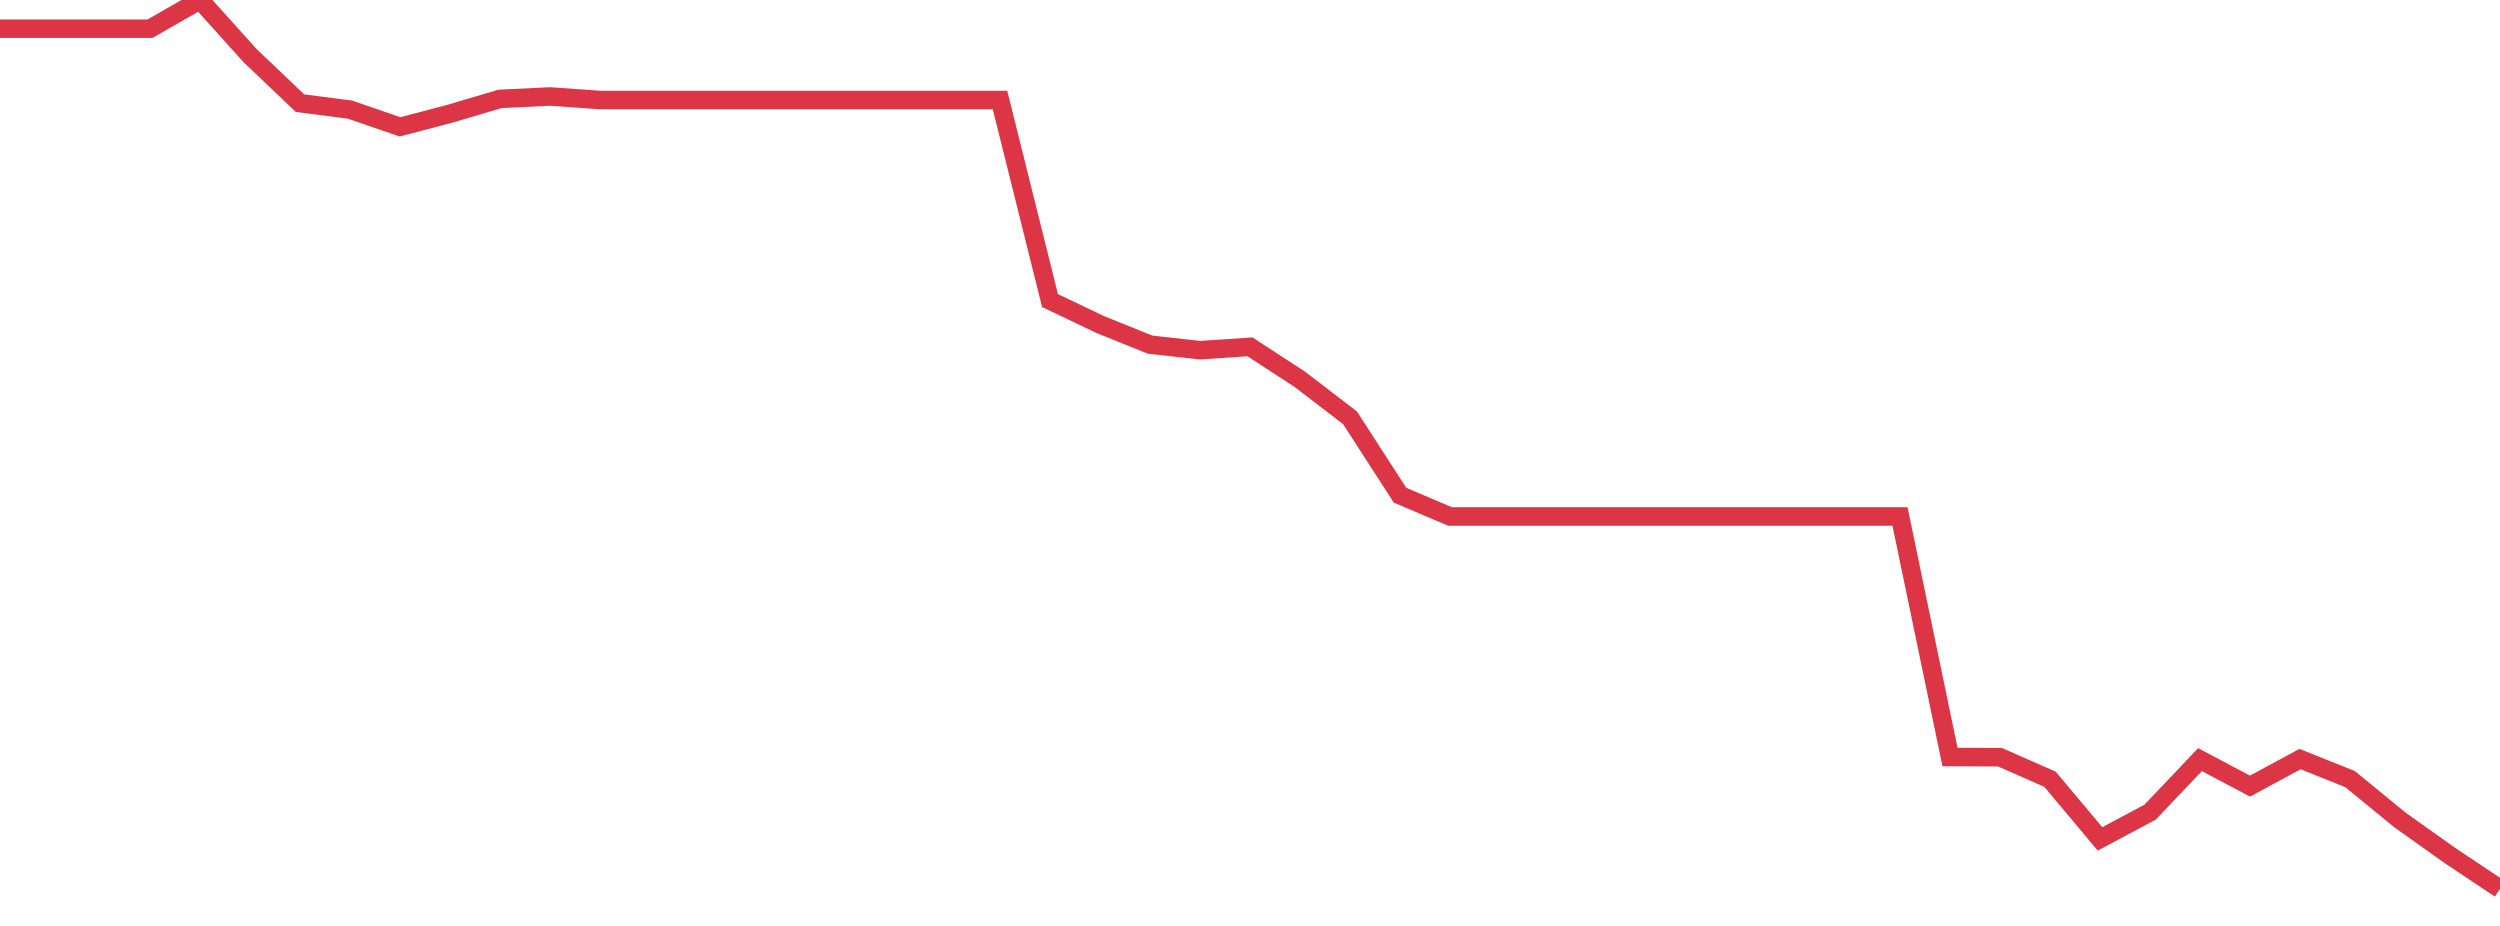 <?xml version="1.0" standalone="no"?>
<!DOCTYPE svg PUBLIC "-//W3C//DTD SVG 1.1//EN" "http://www.w3.org/Graphics/SVG/1.1/DTD/svg11.dtd">
<svg width="135" height="50" viewBox="0 0 135 50" preserveAspectRatio="none" class="sparkline" xmlns="http://www.w3.org/2000/svg"
xmlns:xlink="http://www.w3.org/1999/xlink"><path  class="sparkline--line" d="M 0 1.55 L 0 1.55 L 2.7 1.55 L 5.4 1.55 L 8.1 1.55 L 10.8 0 L 13.5 3 L 16.2 5.57 L 18.9 5.92 L 21.6 6.85 L 24.3 6.14 L 27 5.34 L 29.7 5.21 L 32.4 5.4 L 35.1 5.4 L 37.8 5.4 L 40.5 5.4 L 43.2 5.4 L 45.9 5.4 L 48.6 5.4 L 51.3 5.4 L 54 5.4 L 56.7 16.23 L 59.4 17.52 L 62.1 18.61 L 64.8 18.91 L 67.5 18.73 L 70.2 20.49 L 72.9 22.56 L 75.6 26.74 L 78.3 27.89 L 81 27.89 L 83.7 27.89 L 86.4 27.89 L 89.1 27.89 L 91.8 27.89 L 94.5 27.89 L 97.2 27.89 L 99.9 27.89 L 102.6 27.89 L 105.3 40.88 L 108 40.89 L 110.7 42.08 L 113.4 45.3 L 116.1 43.86 L 118.8 41.02 L 121.5 42.45 L 124.2 40.99 L 126.9 42.07 L 129.6 44.28 L 132.3 46.2 L 135 48" fill="none" stroke-width="1" stroke="#dc3545"></path></svg>